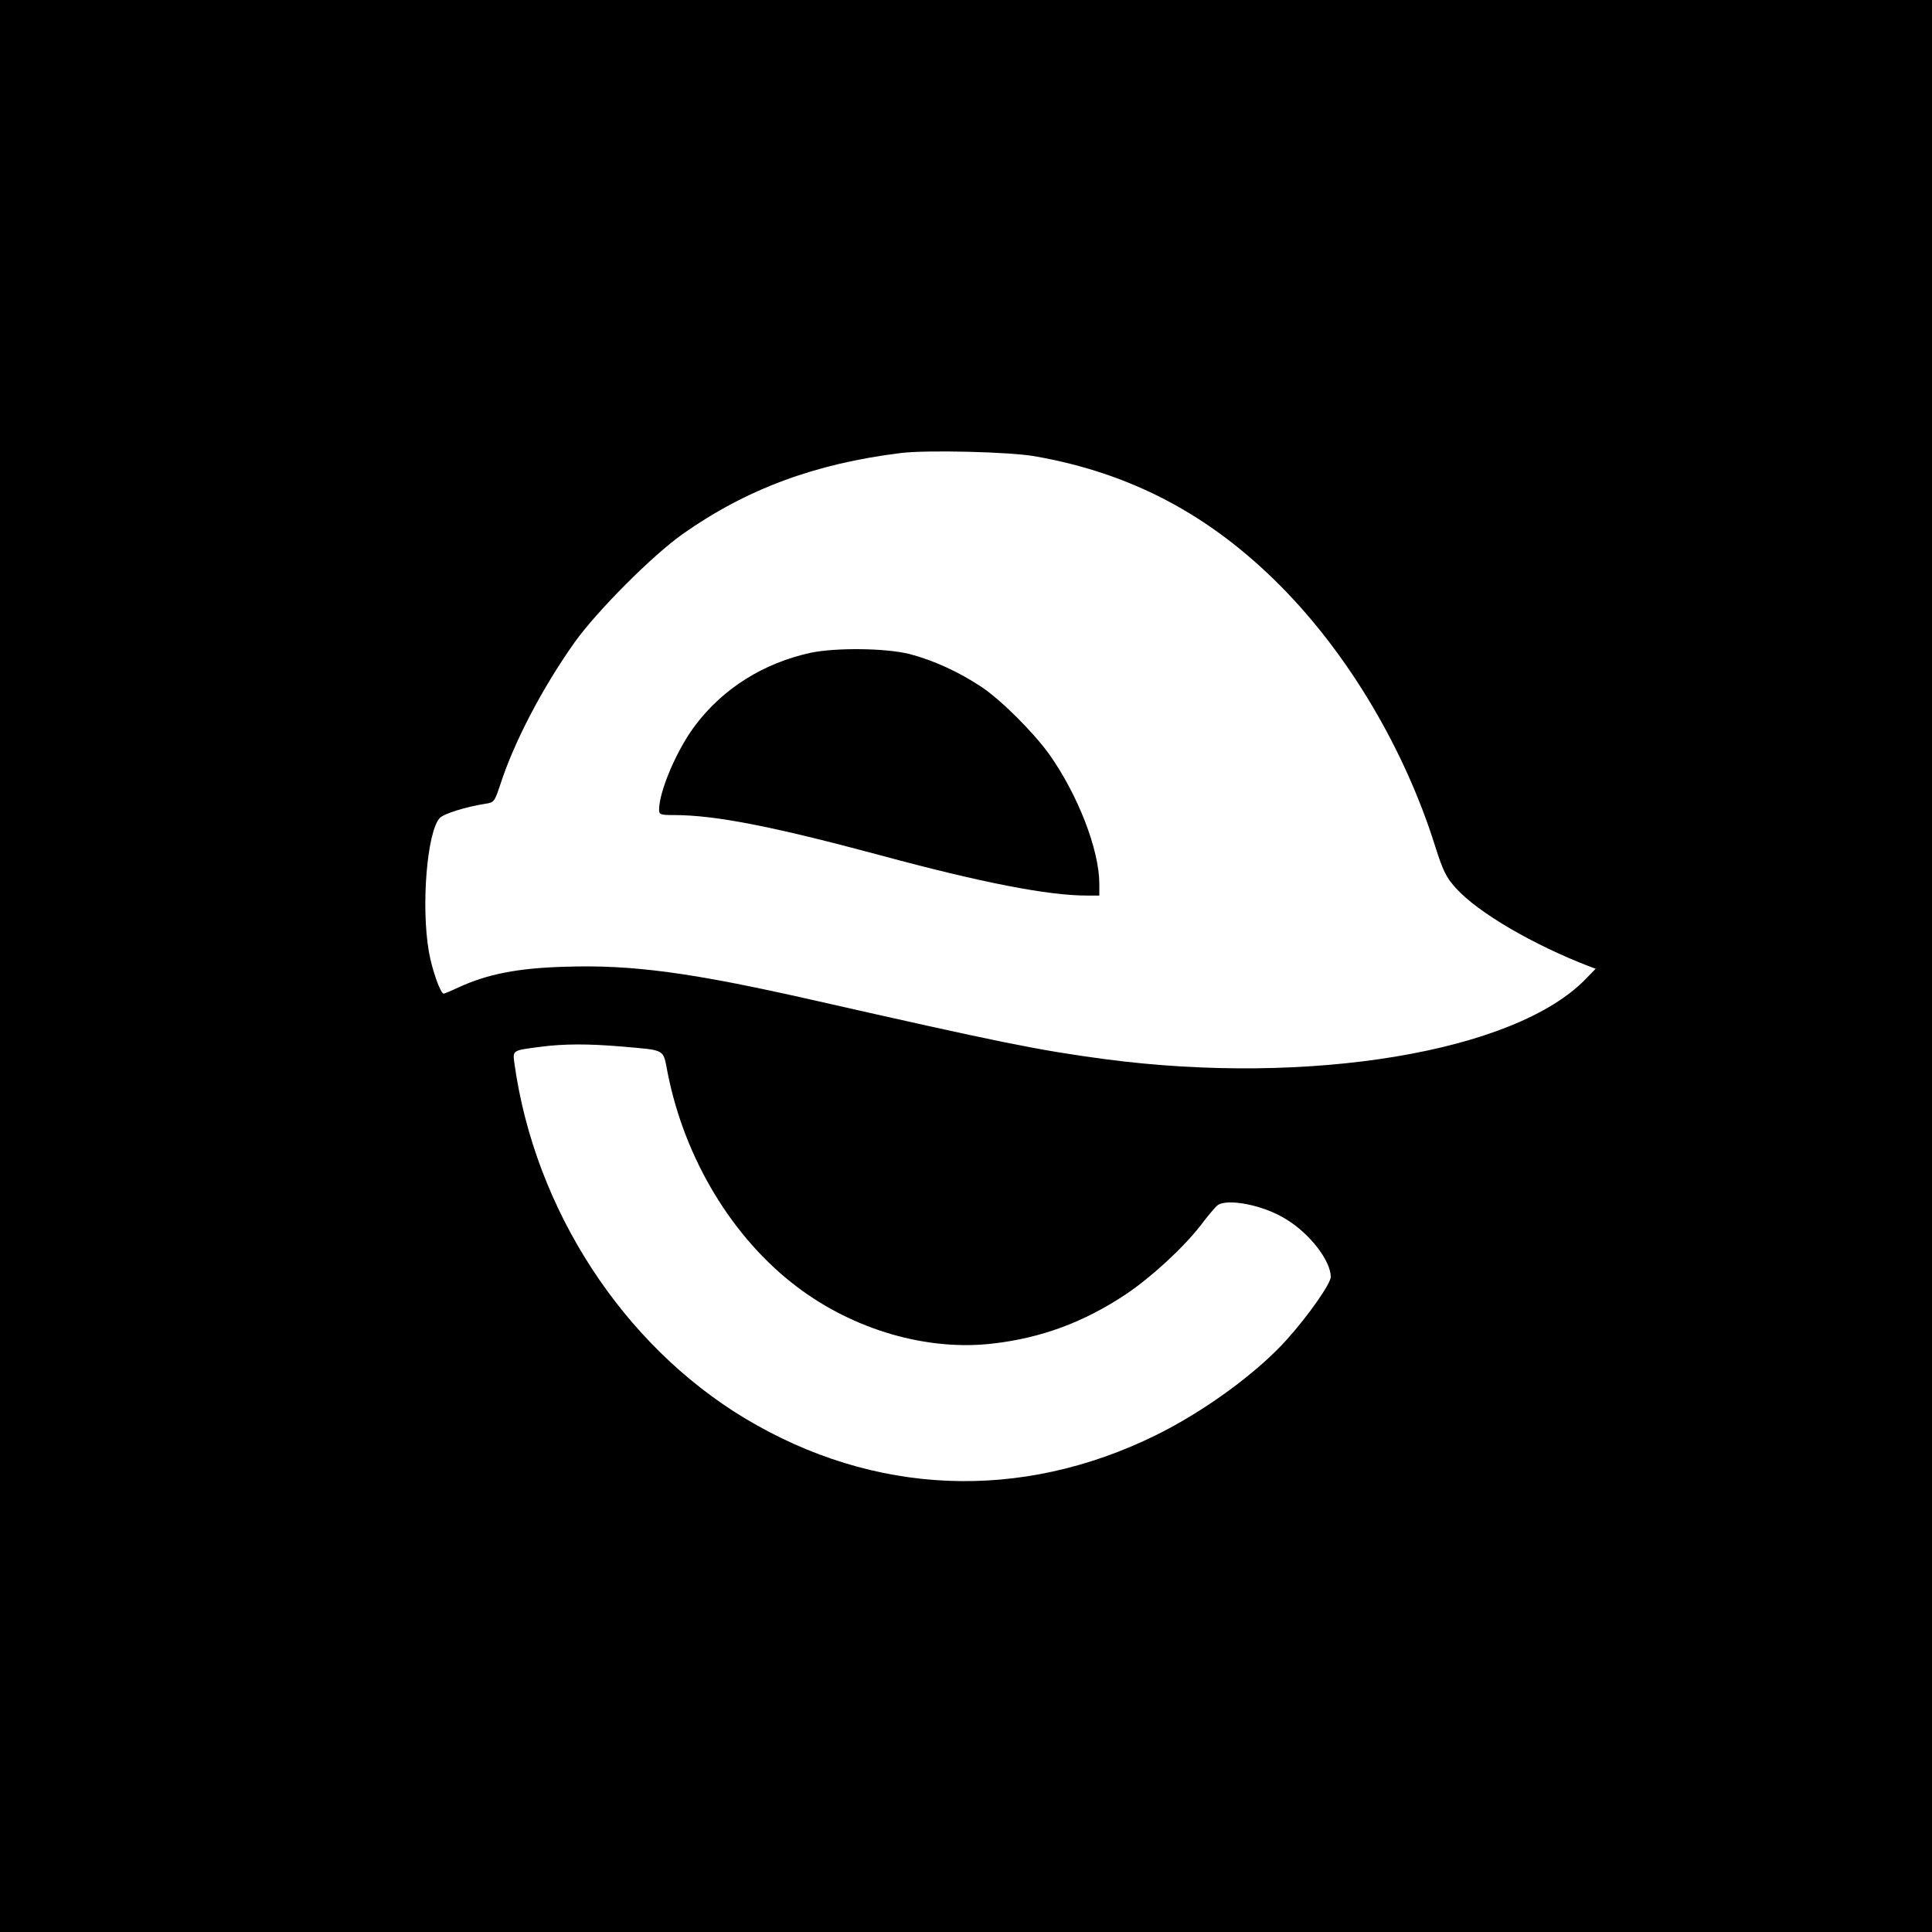 <?xml version="1.0" standalone="no"?>
<!DOCTYPE svg PUBLIC "-//W3C//DTD SVG 20010904//EN"
 "http://www.w3.org/TR/2001/REC-SVG-20010904/DTD/svg10.dtd">
<svg version="1.0" xmlns="http://www.w3.org/2000/svg"
 width="768pt" height="768pt" viewBox="0 0 768 768"
 preserveAspectRatio="xMidYMid meet">
<g transform="translate(0,768) scale(0.1,-0.1)"
fill="#000000" stroke="none">
<path d="M0 3840 l0 -3840 3840 0 3840 0 0 3840 0 3840 -3840 0 -3840 0 0
-3840z m4115 2026 c382 -67 695 -233 975 -515 270 -272 494 -649 615 -1035 31
-98 44 -124 82 -166 87 -97 308 -226 532 -312 l24 -9 -39 -40 c-280 -291
-1099 -427 -1914 -319 -268 36 -414 66 -1160 235 -481 109 -717 141 -984 132
-185 -5 -309 -29 -423 -82 -30 -14 -57 -25 -59 -25 -13 0 -46 93 -59 166 -32
183 -7 482 44 533 17 17 104 44 181 56 34 5 36 8 59 77 54 167 166 382 294
563 89 125 311 348 432 433 253 178 525 279 865 321 101 13 436 5 535 -13z
m-1645 -2346 c179 -16 165 -7 184 -105 68 -343 258 -657 515 -851 226 -171
517 -255 776 -225 194 22 364 85 532 197 98 66 224 181 295 272 28 37 58 73
67 80 37 30 184 2 274 -55 94 -57 177 -165 177 -229 0 -26 -87 -151 -172 -246
-117 -132 -328 -287 -523 -383 -538 -265 -1121 -241 -1634 67 -485 292 -835
830 -916 1410 -7 54 -10 52 105 67 93 12 188 12 320 1z"/>
<path d="M3222 5085 c-187 -41 -347 -141 -458 -288 -73 -96 -144 -262 -144
-336 0 -19 6 -21 59 -21 164 0 393 -45 821 -160 403 -109 666 -160 821 -160
l49 0 0 48 c-1 135 -84 350 -198 512 -62 87 -192 217 -270 269 -88 59 -193
107 -286 131 -95 24 -294 26 -394 5z"/>
</g>
</svg>
